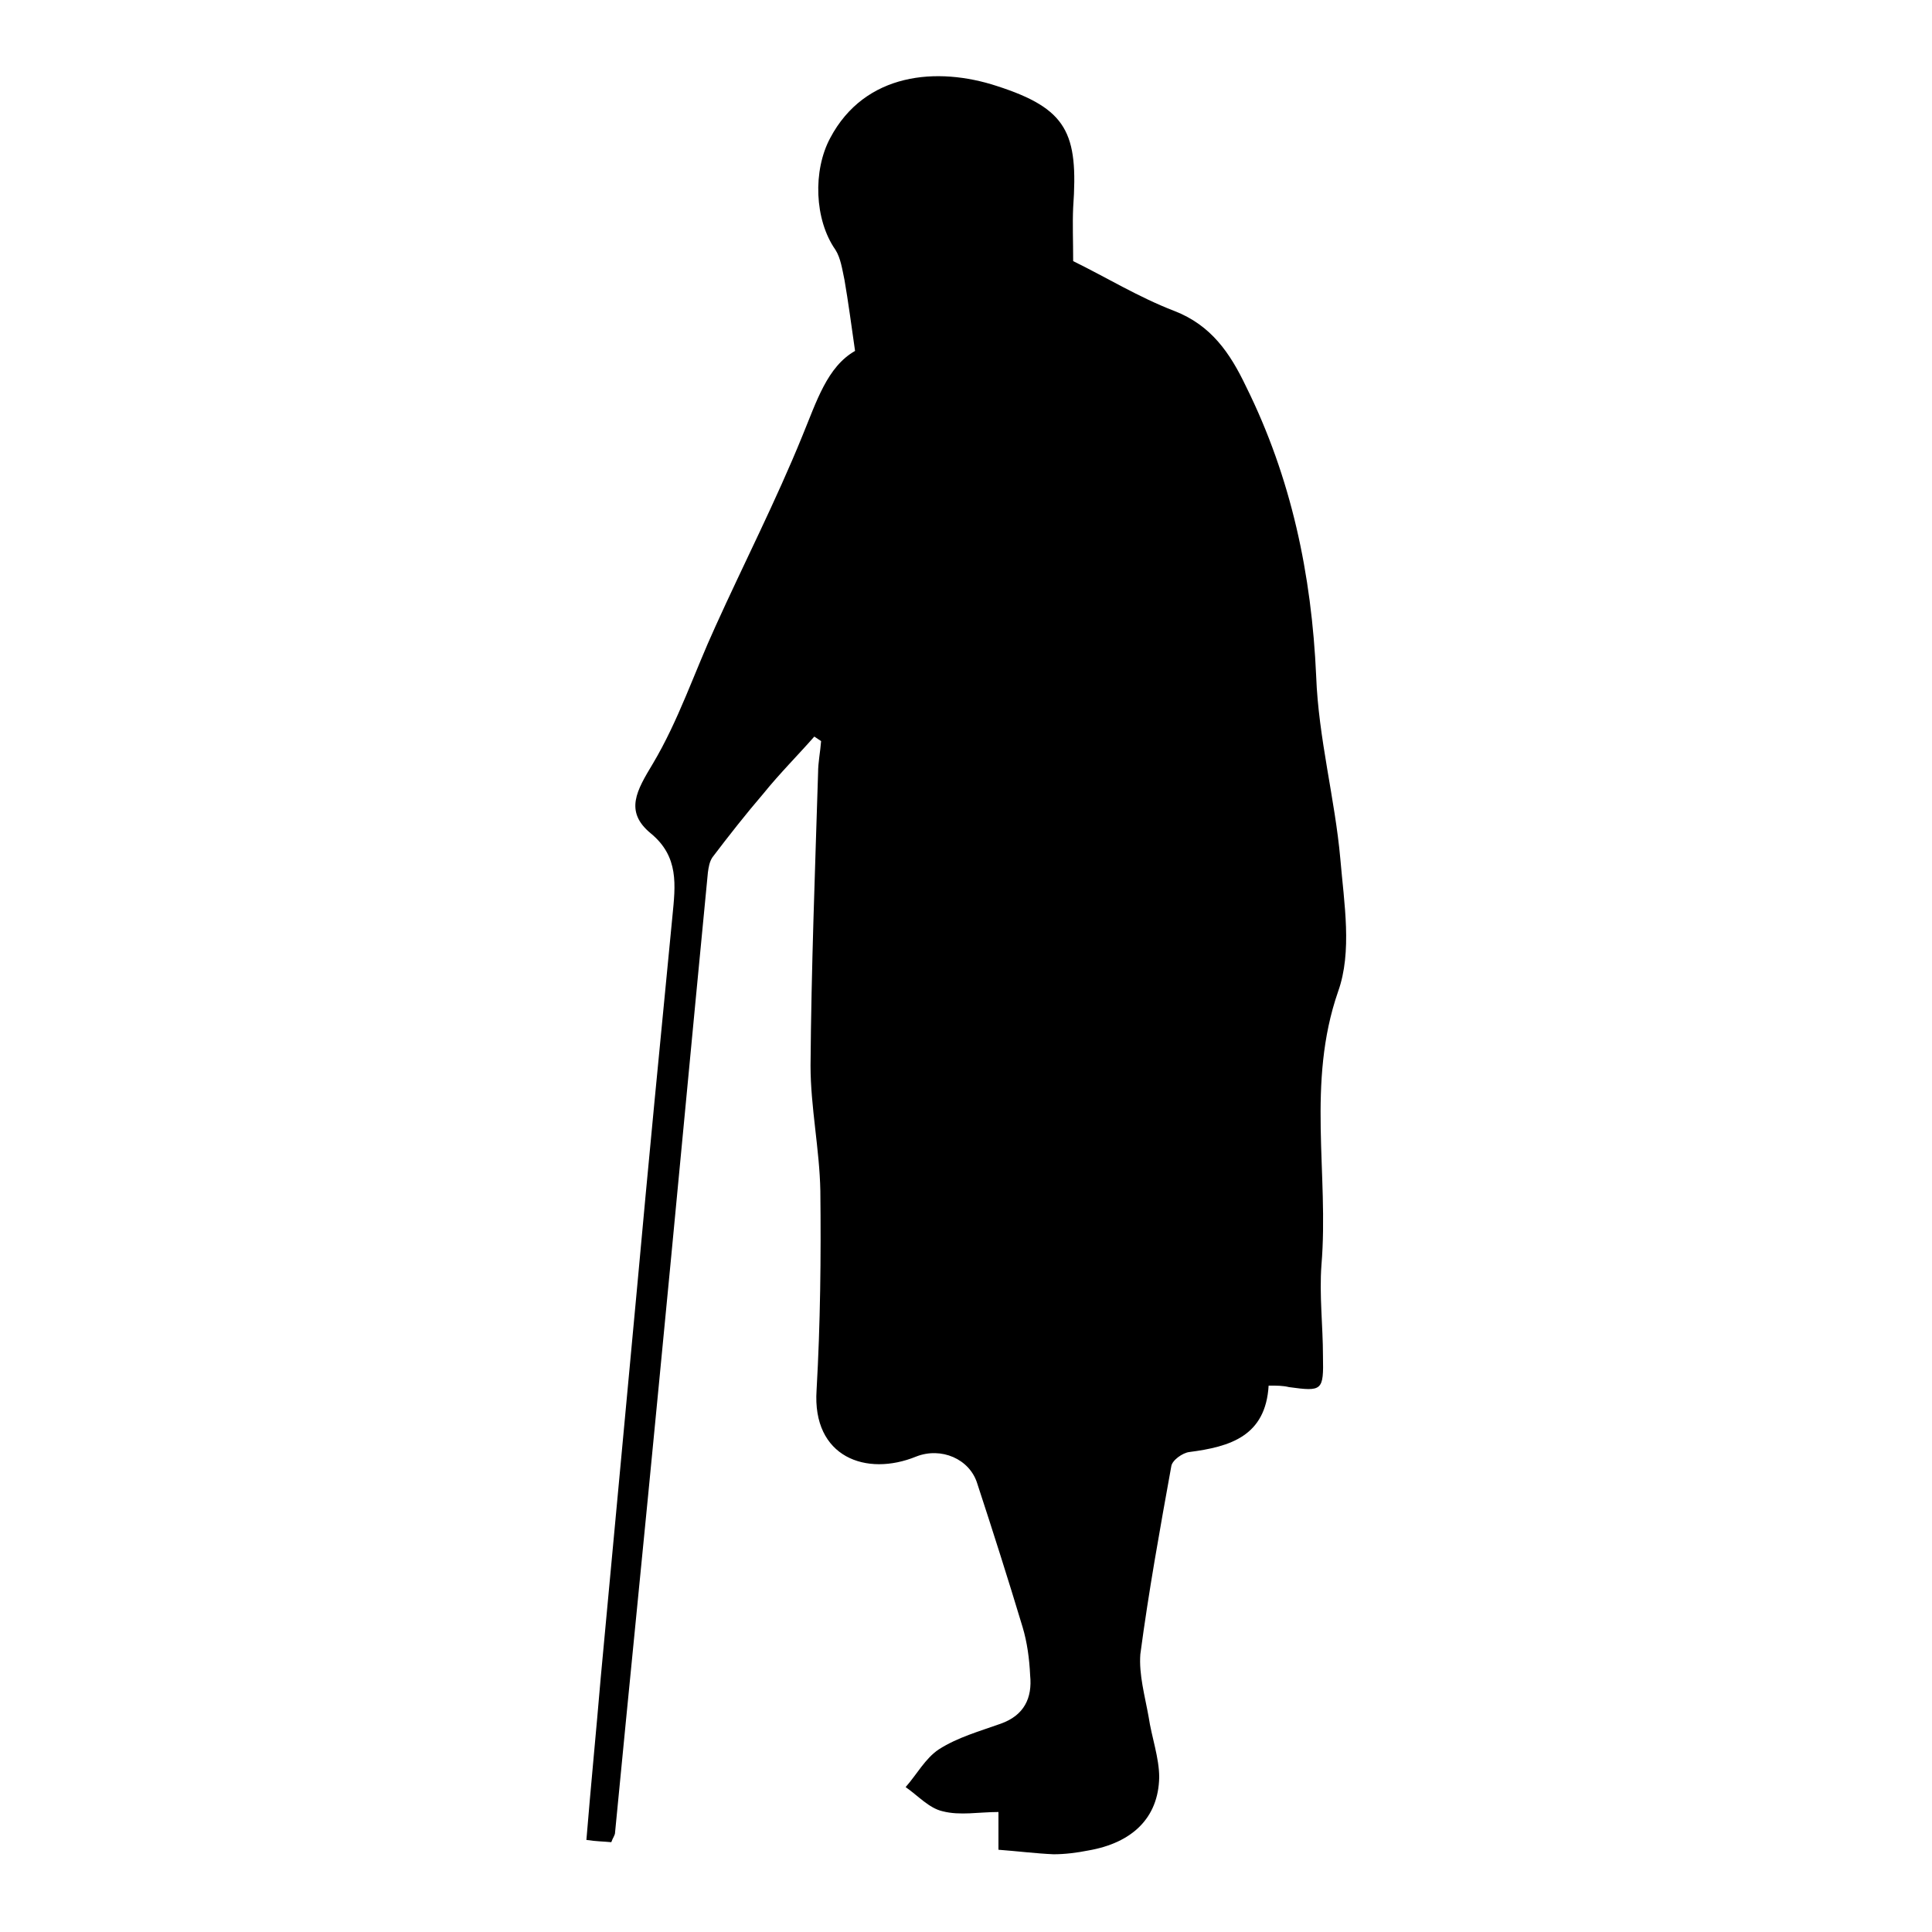 <?xml version="1.0" encoding="utf-8"?>
<!-- Svg Vector Icons : http://www.onlinewebfonts.com/icon -->
<!DOCTYPE svg PUBLIC "-//W3C//DTD SVG 1.1//EN" "http://www.w3.org/Graphics/SVG/1.1/DTD/svg11.dtd">
<svg version="1.1" xmlns="http://www.w3.org/2000/svg" xmlns:xlink="http://www.w3.org/1999/xlink" x="0px" y="0px" viewBox="0 0 256 256" enable-background="new 0 0 256 256" xml:space="preserve">
<g><g><path fill="#000000" d="M174.4,89.6c-0.6-13.5-3.3-26.3-9.3-38.4c-2.1-4.4-4.6-8.1-9.5-10c-4.7-1.8-9.1-4.5-13.4-6.6c0-2.7-0.1-4.9,0-7.1c0.7-9.9-0.8-13.1-10.1-16.1c-7.9-2.6-17.5-1.8-22.1,6.9c-2.3,4.3-2.1,10.8,0.7,14.8c0.7,1.1,0.9,2.6,1.2,4c0.5,2.9,0.9,5.9,1.4,9.4c-3.7,2.1-5.1,6.7-7,11.3c-3.5,8.6-7.7,16.8-11.5,25.2c-2.8,6.1-4.9,12.5-8.3,18.2c-2.1,3.5-3.8,6.3-0.3,9.2c3.8,3.1,3.3,6.9,2.9,11c-1.6,16.4-3.2,32.9-4.7,49.4c-1.6,17.2-3.2,34.3-4.8,51.5c-0.6,7.1-1.3,14.2-1.9,21.5c1.3,0.2,2.3,0.2,3.3,0.3c0.2-0.6,0.5-0.9,0.5-1.3c1.9-19.7,3.9-39.5,5.8-59.3c2.2-22.6,4.3-45.2,6.5-67.9c0.1-0.7,0.2-1.4,0.6-2c2.2-2.9,4.4-5.7,6.8-8.5c2.1-2.6,4.5-5,6.7-7.5c0.3,0.2,0.6,0.4,0.9,0.6c-0.1,1.4-0.4,2.8-0.4,4.2c-0.4,13-0.9,25.9-1,38.8c0,5.5,1.2,11.1,1.3,16.6c0.1,8.8,0,17.6-0.5,26.4c-0.6,8.9,6.6,11.5,13.2,8.8c3.3-1.3,7.1,0.3,8.1,3.6c2.1,6.4,4.1,12.7,6,19c0.6,2,0.9,4.2,1,6.4c0.3,3-0.8,5.3-3.9,6.4c-2.8,1-5.7,1.8-8.2,3.4c-1.8,1.2-2.9,3.3-4.4,5c1.6,1.1,3.1,2.8,4.9,3.2c2.3,0.6,4.8,0.1,7.4,0.1v5c2.6,0.2,5,0.5,7.3,0.6c1.5,0,3.1-0.2,4.6-0.5c5.8-1,9.3-4.3,9.4-9.7c0-2.6-1-5.3-1.4-8c-0.5-2.8-1.3-5.6-1.1-8.3c1.1-8.3,2.6-16.6,4.1-24.9c0.1-0.8,1.5-1.8,2.4-1.9c5.4-0.7,10.1-2.1,10.5-8.8c1.1,0,1.9,0,2.7,0.2c4.4,0.6,4.6,0.5,4.5-4.1c0-4-0.5-8.1-0.2-12.1c1-12-2-24.1,2.2-36.2c1.9-5.3,0.8-11.7,0.3-17.6C176.9,105.9,174.7,97.8,174.4,89.6L174.4,89.6L174.4,89.6z"/></g></g>
</svg>